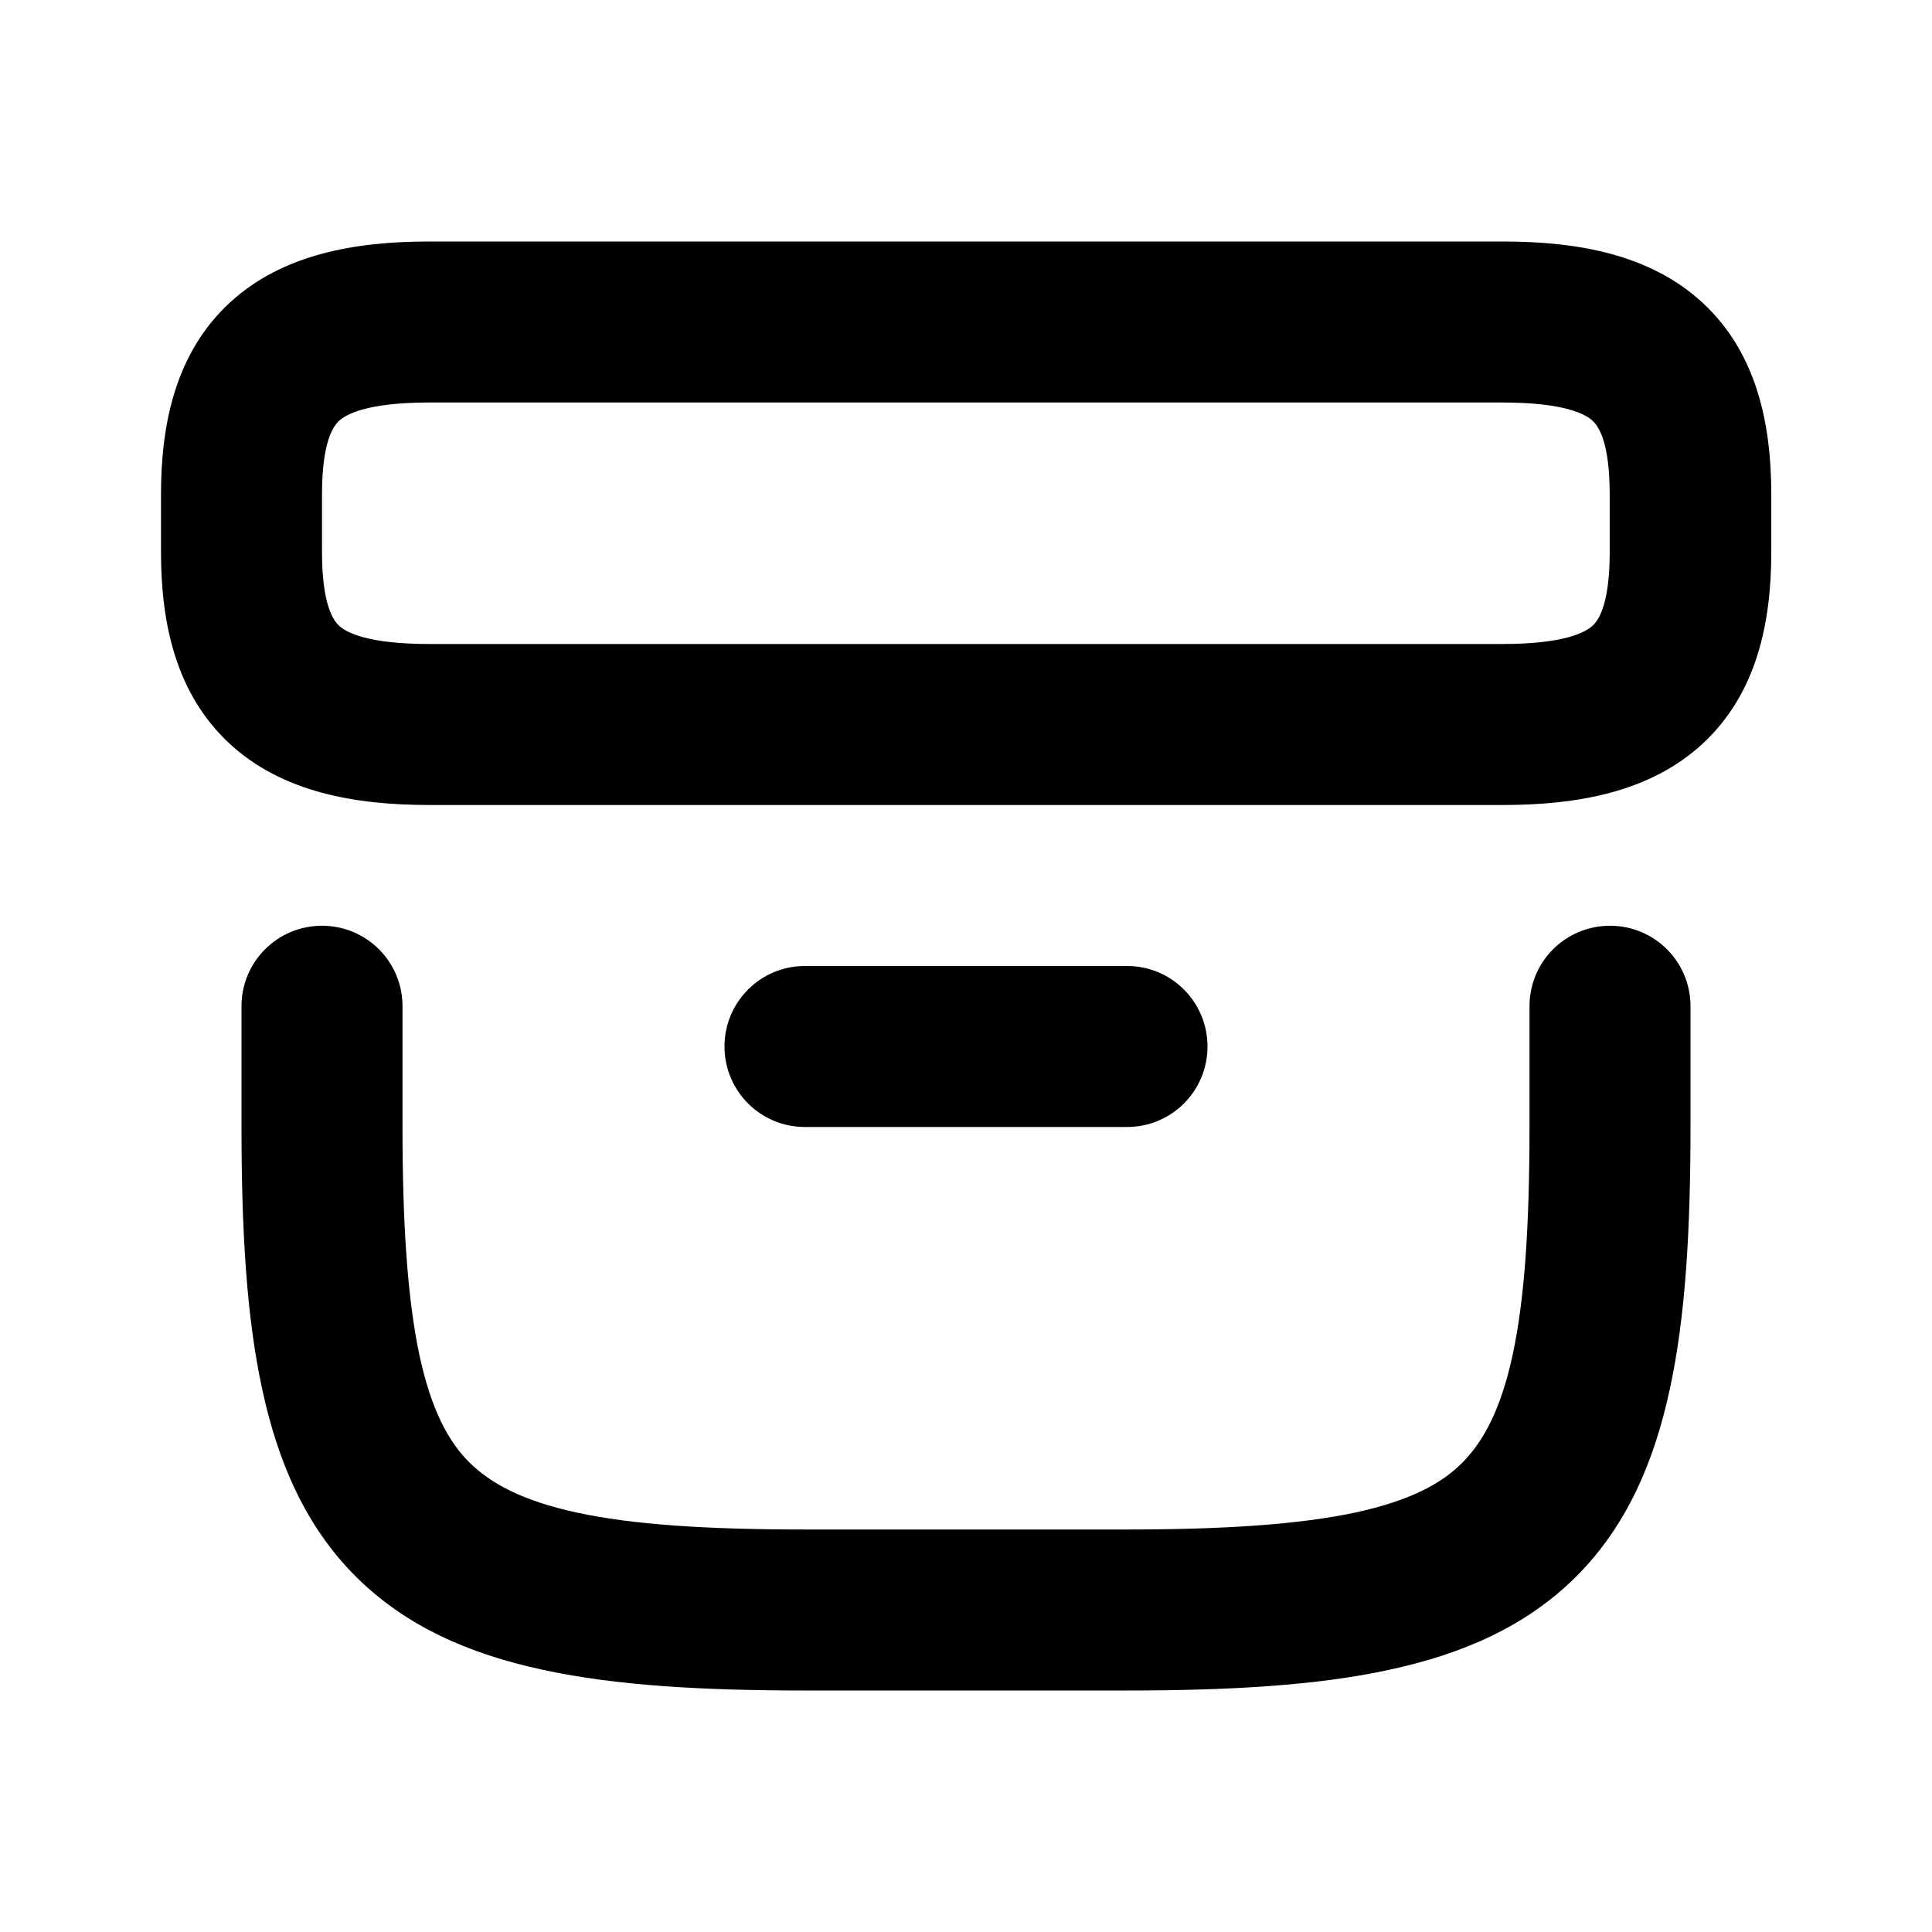 <svg xmlns="http://www.w3.org/2000/svg" viewBox="0 0 672 672"><!--! Font Awesome Pro 7.1.0 by @fontawesome - https://fontawesome.com License - https://fontawesome.com/license (Commercial License) Copyright 2025 Fonticons, Inc. --><path fill="currentColor" d="M56 192C56 216.5 61 241.2 79.9 258.7C98.2 275.6 123.5 280 149.4 280L522.7 280C548.5 280 573.9 275.6 592.2 258.7C611.1 241.2 616.1 216.5 616.1 192L616.1 172C616.1 147.5 611.1 122.8 592.2 105.3C573.9 88.4 548.6 84 522.7 84L149.3 84C123.5 84 98.2 88.4 79.9 105.3C61 122.8 56 147.5 56 172L56 192zM149.3 224C127.7 224 120.3 219.9 117.9 217.6C116 215.8 112 210.5 112 192L112 172C112 153.5 116 148.2 117.9 146.4C120.4 144.1 127.7 140 149.3 140L522.6 140C544.2 140 551.6 144.1 554 146.4C555.9 148.2 559.9 153.5 559.9 172L559.9 192C559.9 210.5 555.9 215.8 554 217.6C551.5 219.9 544.2 224 522.6 224L149.3 224zM91.2 483.2C85.7 457.9 84 427.6 84 392L84 350C84 334.5 96.5 322 112 322C127.5 322 140 334.5 140 350L140 392C140 426.4 141.8 452.1 145.9 471.4C150 490.4 156 501.5 163.3 508.7C170.6 515.9 181.6 522 200.6 526.1C219.9 530.3 245.6 532 280 532L392 532C426.4 532 452.1 530.2 471.4 526.1C490.4 522 501.5 516 508.7 508.7C515.9 501.4 522 490.4 526.1 471.4C530.3 452.1 532 426.4 532 392L532 350C532 334.5 544.5 322 560 322C575.5 322 588 334.5 588 350L588 392C588 427.6 586.3 457.9 580.8 483.2C575.3 508.8 565.6 531 548.3 548.3C531 565.6 508.8 575.3 483.2 580.8C457.9 586.3 427.5 588 392 588L280 588C244.4 588 214.1 586.3 188.8 580.8C163.2 575.3 141 565.6 123.7 548.3C106.4 531 96.7 508.8 91.2 483.2zM252 364C252 348.5 264.5 336 280 336L392 336C407.5 336 420 348.5 420 364C420 379.5 407.5 392 392 392L280 392C264.5 392 252 379.5 252 364z"/></svg>